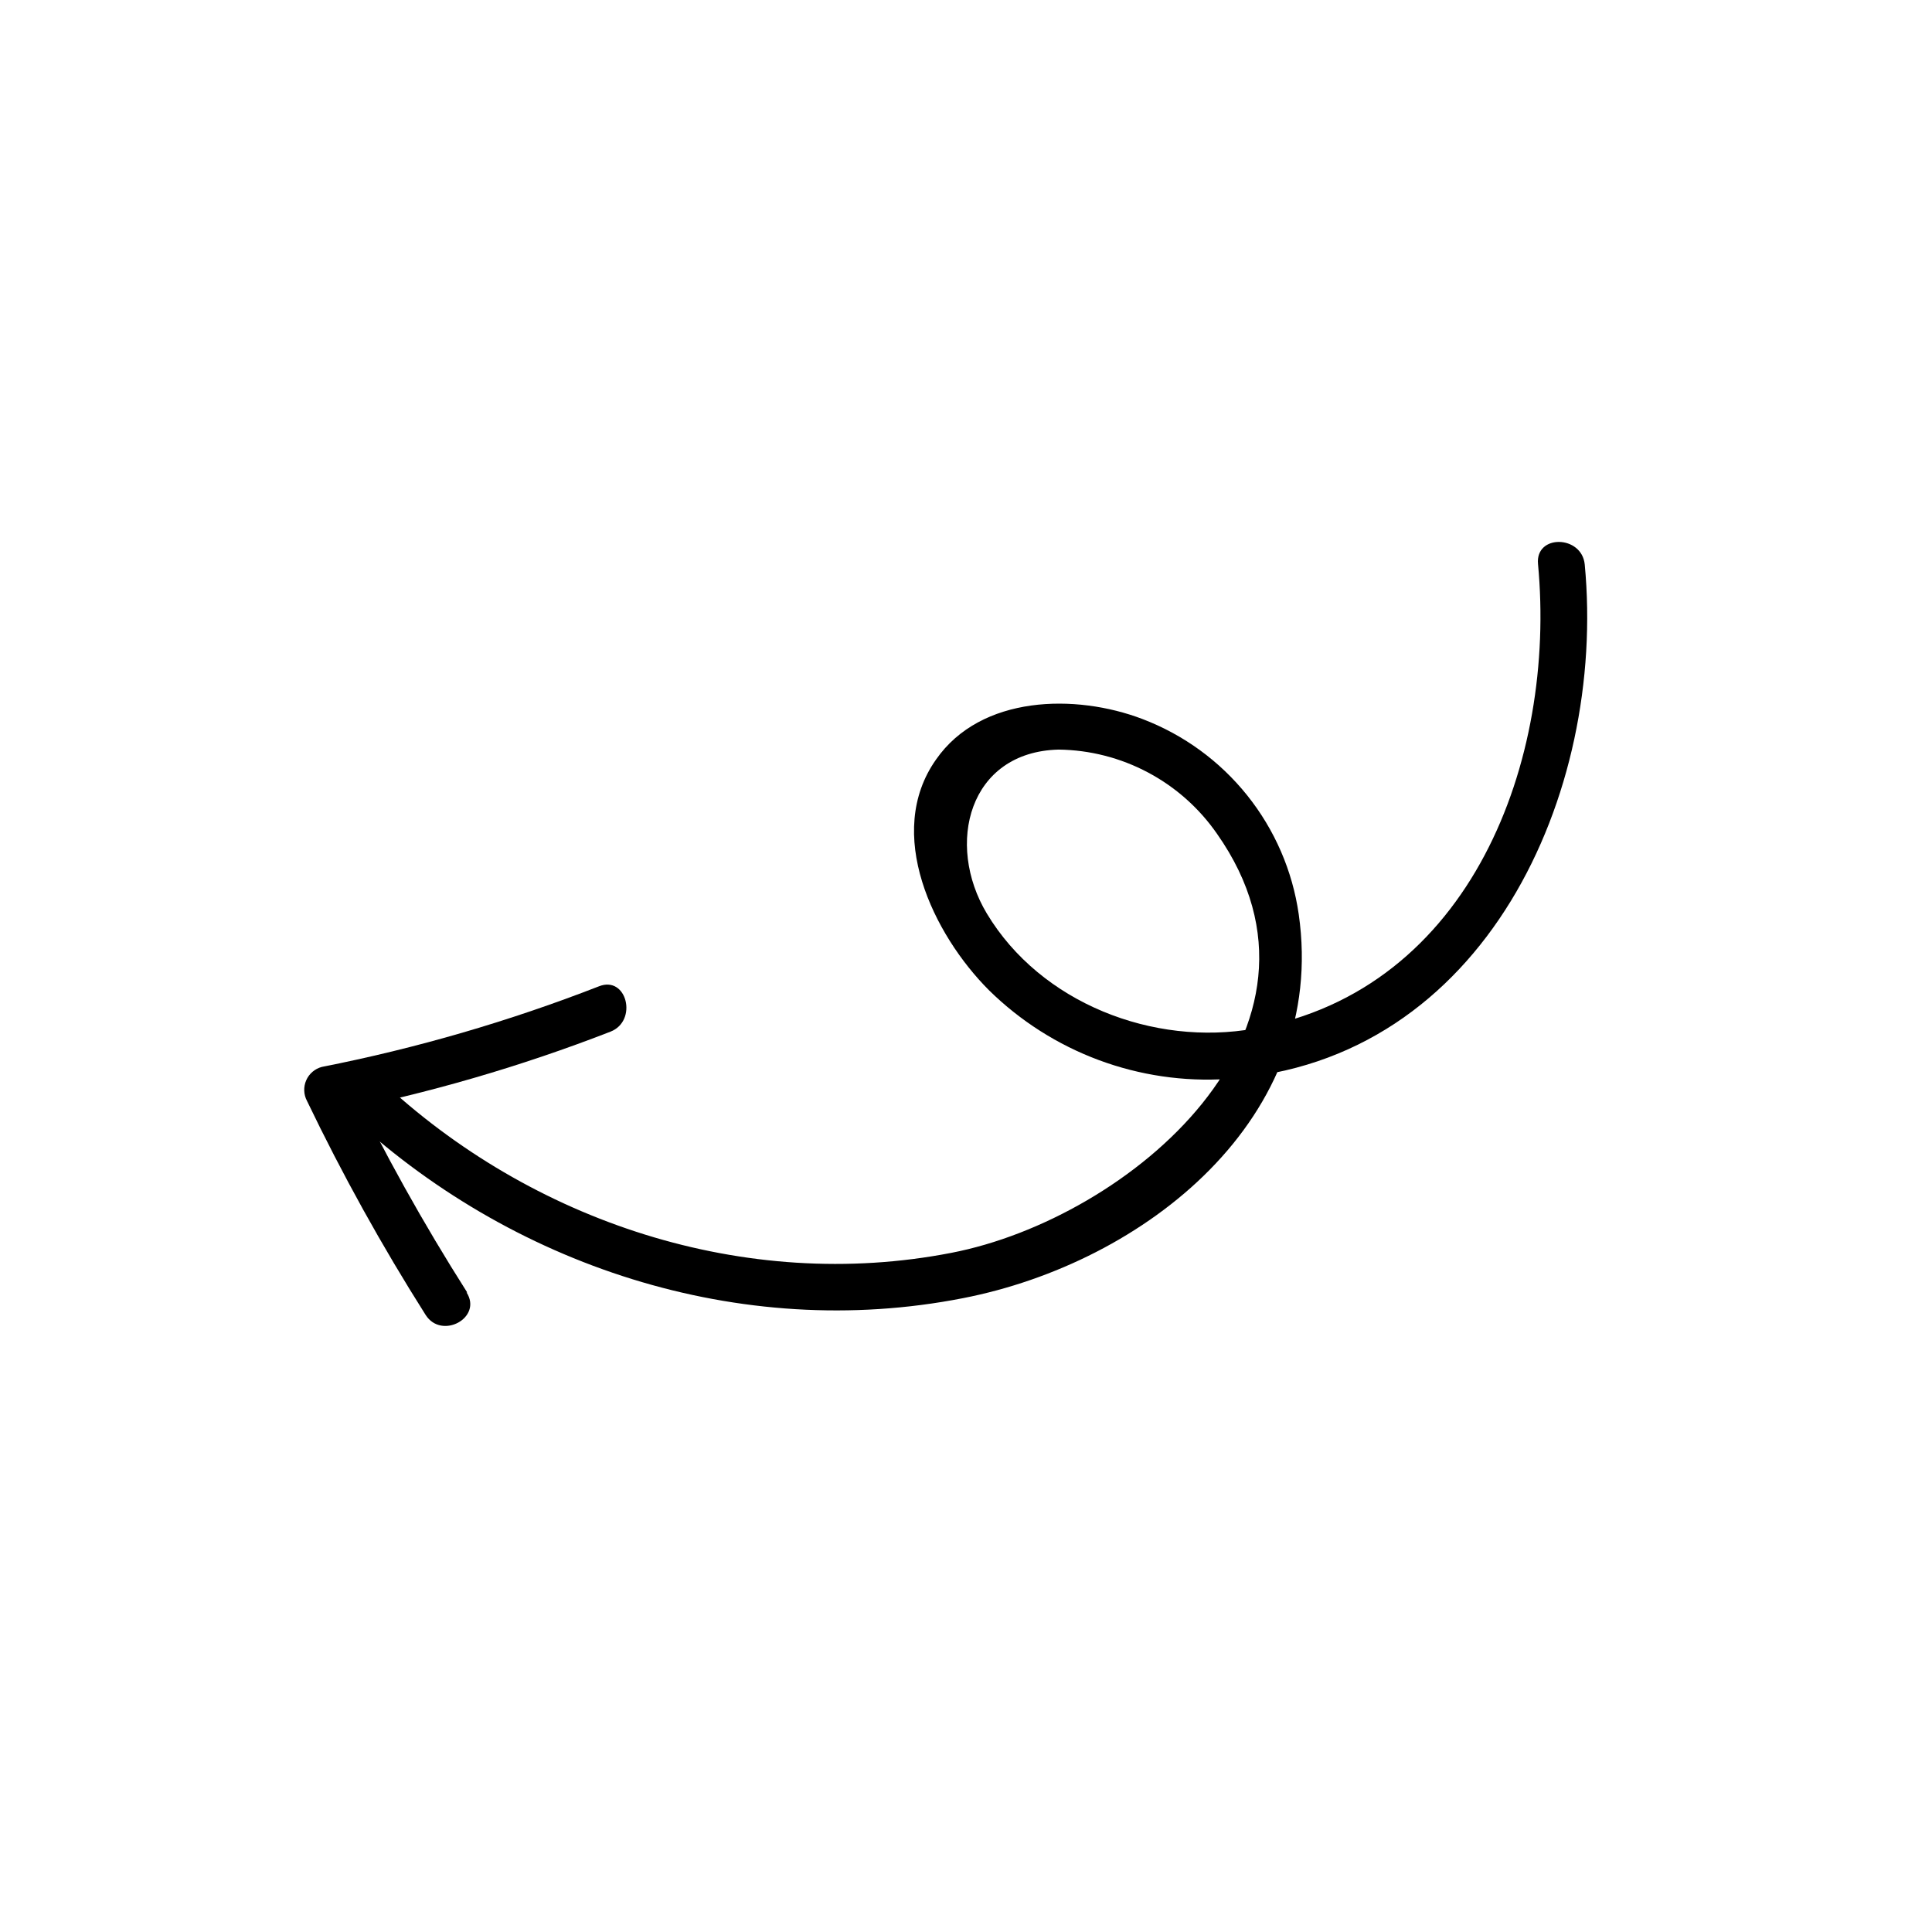 <svg width="124" height="124" viewBox="0 0 124 124" fill="none" xmlns="http://www.w3.org/2000/svg">
<path d="M98.713 36.198C99.897 48.772 94.454 63.531 80.515 66.017C74.036 67.183 66.789 64.38 63.339 58.635C60.662 54.176 62.177 48.254 67.944 48.11C69.947 48.135 71.915 48.639 73.684 49.58C75.453 50.52 76.971 51.87 78.112 53.517C86.895 66.019 72.473 78.203 61.061 80.41C47.825 82.984 34.083 78.418 24.388 69.285C22.98 67.962 20.801 70.028 22.209 71.351C32.722 81.251 47.49 86.125 61.802 83.32C73.462 81.049 85.238 71.786 83.355 58.677C82.953 55.883 81.81 53.248 80.045 51.044C78.281 48.841 75.959 47.15 73.321 46.147C69.046 44.515 62.96 44.608 60.076 48.75C56.744 53.47 59.892 59.971 63.477 63.557C65.484 65.529 67.884 67.056 70.52 68.037C73.157 69.018 75.97 69.432 78.778 69.251C95.307 68.139 103.105 50.928 101.712 36.232C101.531 34.338 98.531 34.272 98.713 36.198Z" fill="black"/>
<path d="M29.99 82.959C27.173 78.531 24.618 73.941 22.337 69.213L21.387 71.384C27.459 70.186 33.414 68.456 39.183 66.214C40.956 65.519 40.23 62.592 38.443 63.304C32.678 65.549 26.726 67.281 20.656 68.477C20.435 68.535 20.23 68.643 20.056 68.792C19.882 68.941 19.744 69.127 19.653 69.337C19.561 69.547 19.518 69.775 19.527 70.003C19.535 70.232 19.595 70.456 19.703 70.658C21.971 75.381 24.513 79.967 27.317 84.393C28.347 86.013 30.992 84.571 29.942 82.946L29.99 82.959Z" fill="black"/>
</svg>
